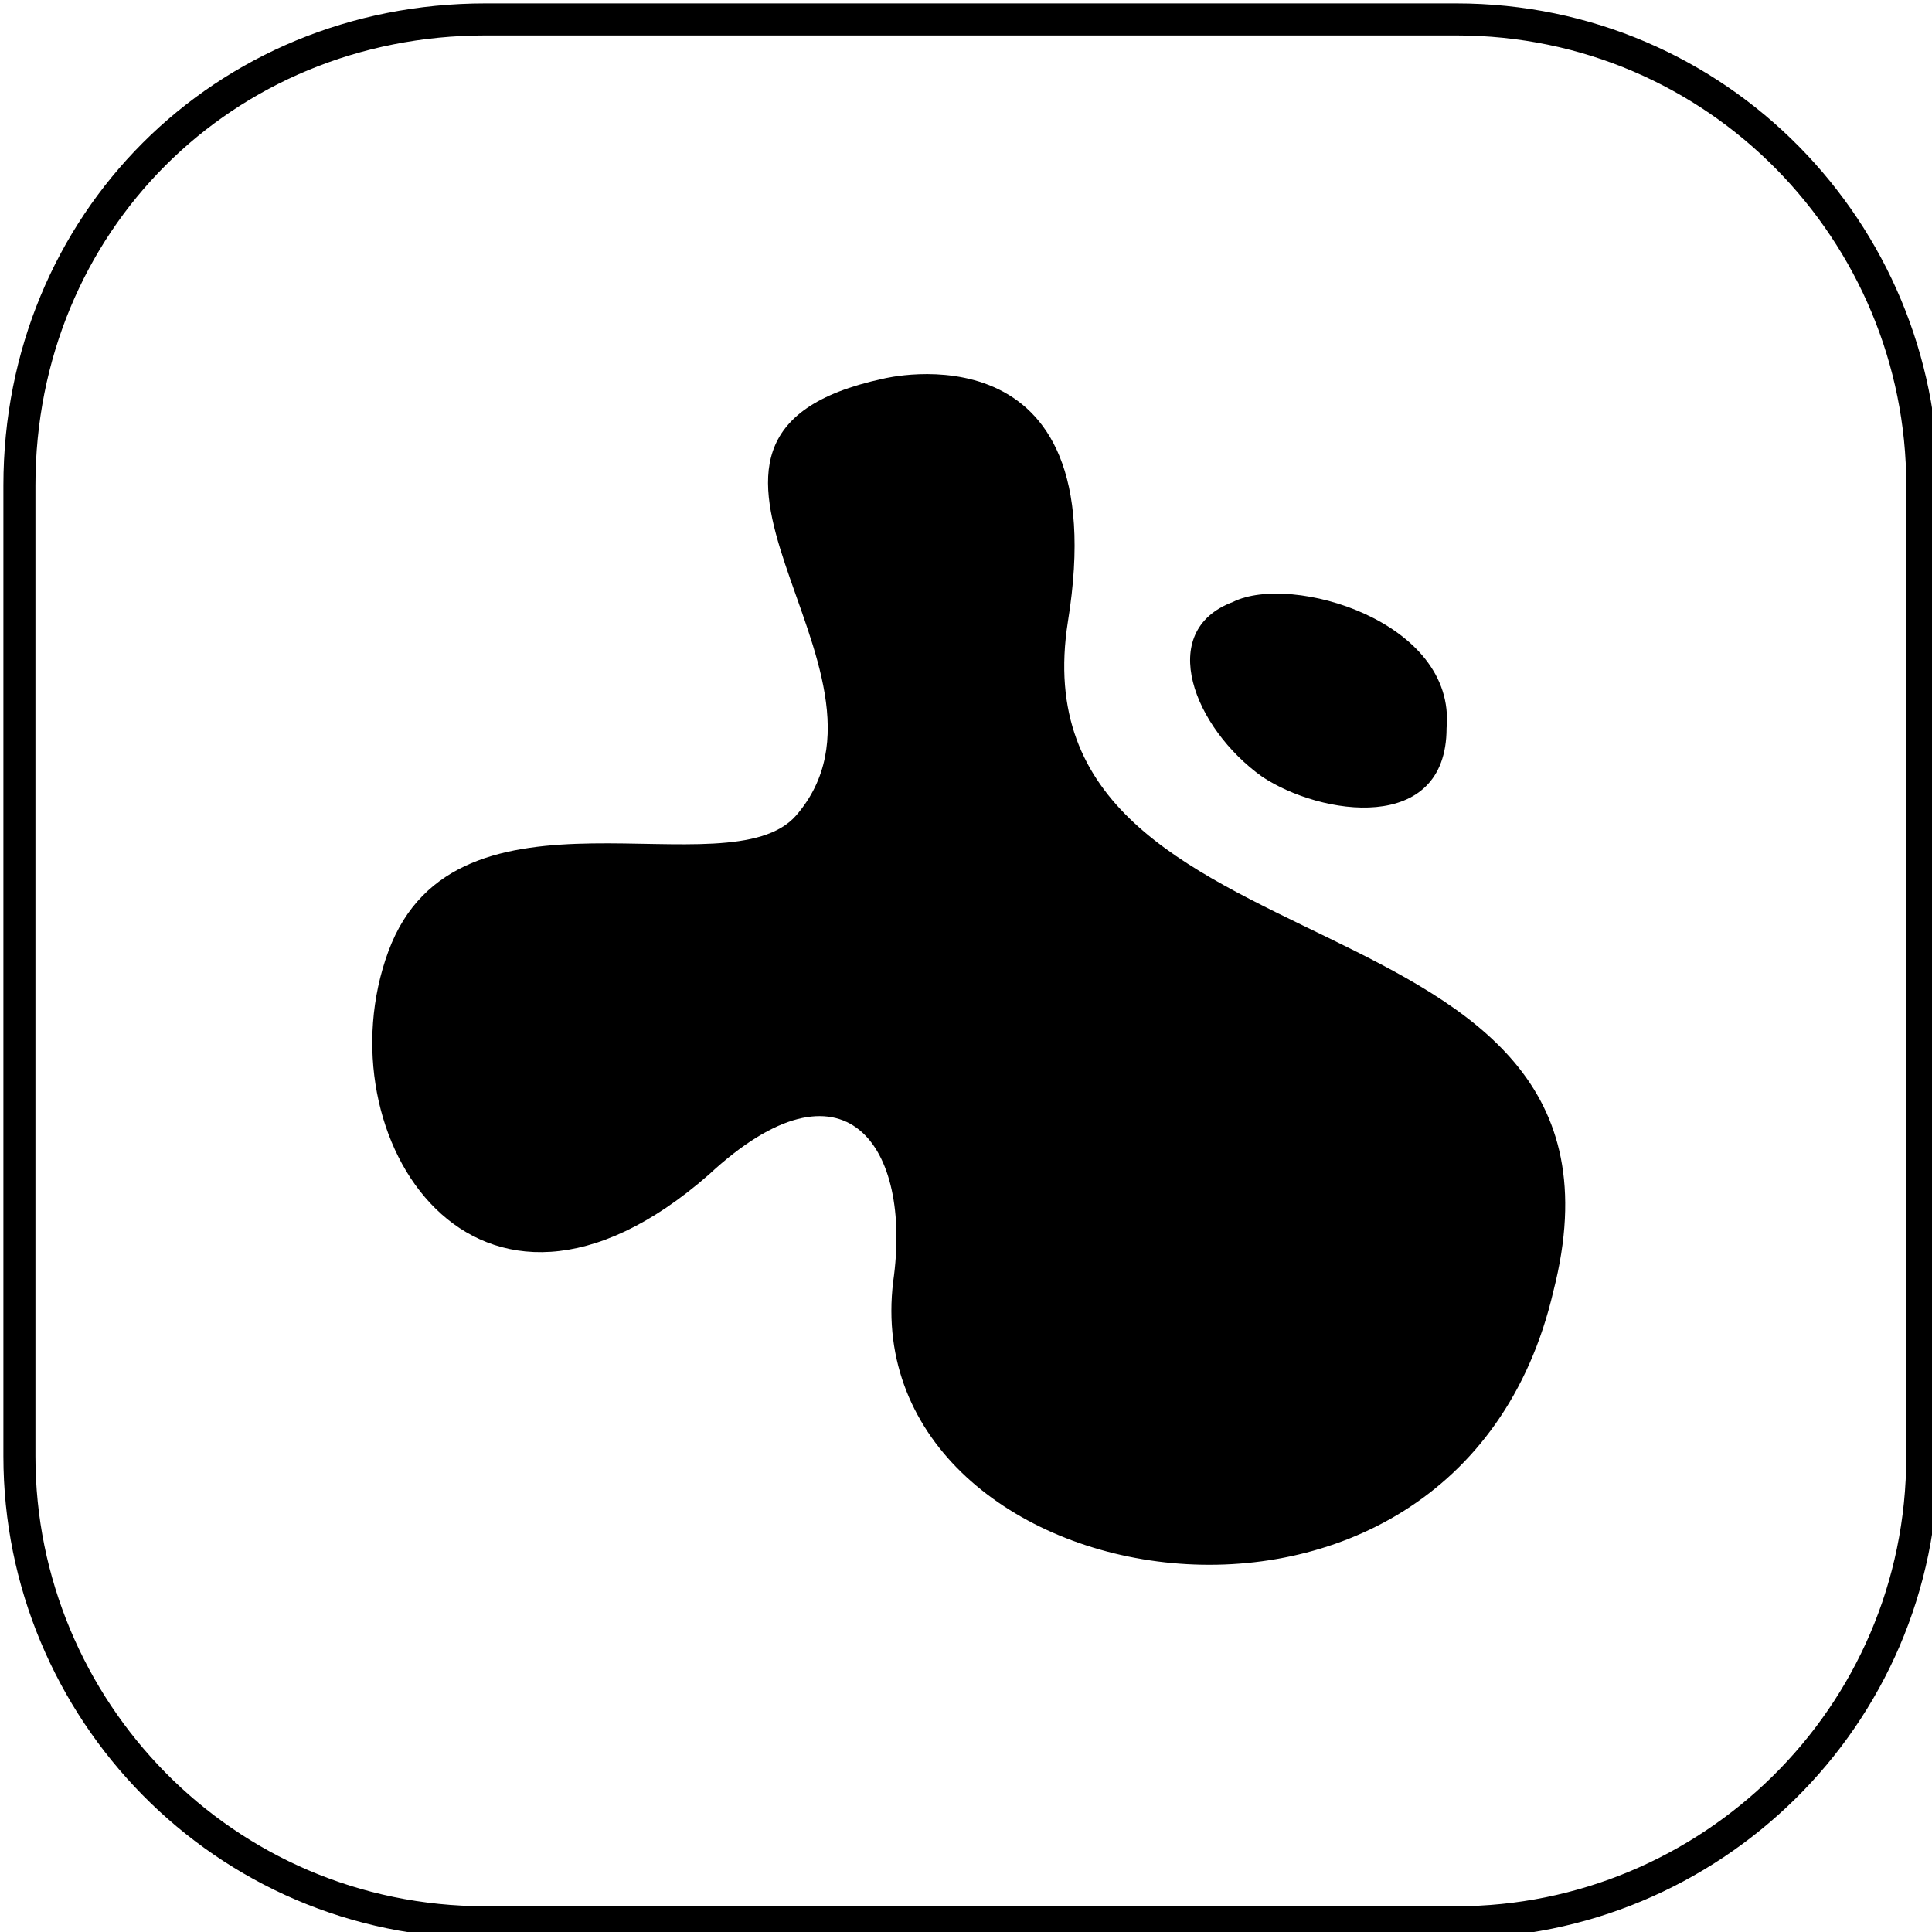 <?xml version="1.0" encoding="utf-8"?>
<!-- Generator: Adobe Illustrator 25.2.0, SVG Export Plug-In . SVG Version: 6.00 Build 0)  -->
<svg version="1.1" id="Layer_1" xmlns="http://www.w3.org/2000/svg" xmlns:xlink="http://www.w3.org/1999/xlink" x="0px" y="0px"
	 viewBox="0 0 19.9 19.9" style="enable-background:new 0 0 19.9 19.9;" xml:space="preserve">
<style type="text/css">
	.st0{fill:none;stroke:#000000;stroke-width:0.33;stroke-miterlimit:22.93;}
</style>
<g id="Layer_2_1_">
	<g id="Layer_1-2">
		<path class="st0" d="M5,0.2h10c2.7,0,4.8,2.2,4.8,4.8v10c0,2.7-2.2,4.8-4.8,4.8H5c-2.7,0-4.8-2.2-4.8-4.8V5C0.2,2.3,2.3,0.2,5,0.2
			z"/>
	</g>
</g>
<g>
	<path d="M9.1,3.9c-2.8,0.6,0.4,3-0.9,4.5C7.5,9.2,4.7,7.9,4,9.8c-0.7,1.9,0.9,4.4,3.3,2.3c1.4-1.3,2.1-0.3,1.9,1.1
		c-0.4,3.3,5.8,4.4,6.8,0.1c1.1-4.3-5.6-3.1-5-6.9C11.5,3.3,9.1,3.9,9.1,3.9"/>
	<path d="M12.7,6.2C11.9,6.5,12.3,7.5,13,8c0.6,0.4,1.9,0.6,1.9-0.5C15,6.4,13.3,5.9,12.7,6.2"/>
</g>
</svg>
